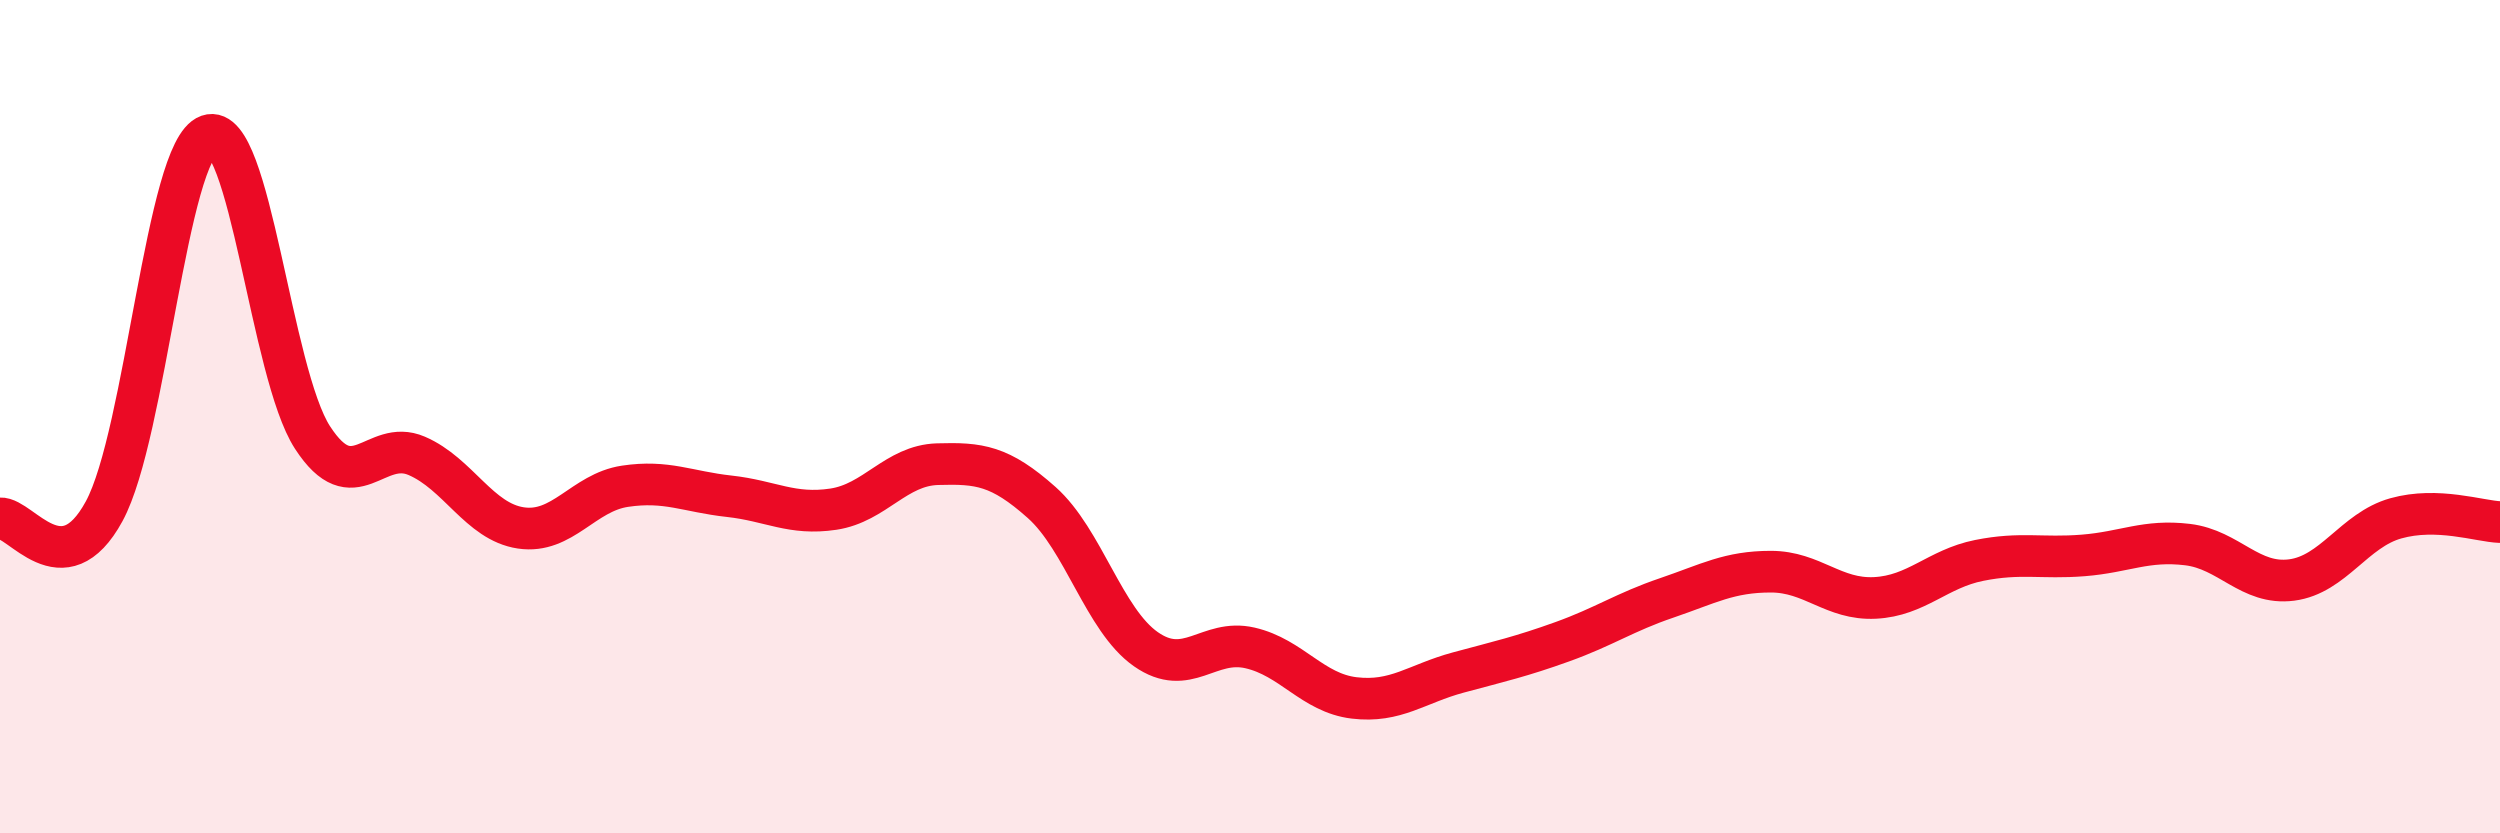 
    <svg width="60" height="20" viewBox="0 0 60 20" xmlns="http://www.w3.org/2000/svg">
      <path
        d="M 0,12.44 C 0.5,12.41 1.5,14.11 2.5,12.27 C 3.5,10.43 4,3.6 5,3.25 C 6,2.9 6.5,8.96 7.5,10.5 C 8.5,12.04 9,10.51 10,10.94 C 11,11.37 11.5,12.52 12.5,12.67 C 13.5,12.82 14,11.82 15,11.67 C 16,11.52 16.5,11.8 17.5,11.91 C 18.5,12.02 19,12.37 20,12.22 C 21,12.07 21.5,11.17 22.5,11.14 C 23.5,11.11 24,11.17 25,12.06 C 26,12.95 26.5,14.88 27.5,15.58 C 28.5,16.28 29,15.32 30,15.55 C 31,15.78 31.5,16.63 32.5,16.75 C 33.5,16.87 34,16.41 35,16.14 C 36,15.87 36.5,15.76 37.5,15.4 C 38.5,15.04 39,14.69 40,14.35 C 41,14.01 41.5,13.72 42.5,13.72 C 43.5,13.72 44,14.4 45,14.35 C 46,14.3 46.5,13.65 47.5,13.45 C 48.5,13.25 49,13.41 50,13.33 C 51,13.25 51.5,12.95 52.5,13.07 C 53.5,13.19 54,14.05 55,13.92 C 56,13.79 56.5,12.72 57.5,12.44 C 58.5,12.16 59.5,12.51 60,12.53L60 20L0 20Z"
        fill="#EB0A25"
        opacity="0.1"
        stroke-linecap="round"
        stroke-linejoin="round"
      />
      <path
        d="M 0,12.44 C 0.5,12.41 1.5,14.11 2.5,12.27 C 3.5,10.43 4,3.6 5,3.25 C 6,2.9 6.5,8.96 7.5,10.5 C 8.5,12.04 9,10.51 10,10.94 C 11,11.37 11.5,12.52 12.5,12.67 C 13.5,12.82 14,11.82 15,11.67 C 16,11.52 16.5,11.8 17.5,11.91 C 18.5,12.02 19,12.37 20,12.22 C 21,12.07 21.5,11.17 22.5,11.14 C 23.5,11.11 24,11.17 25,12.06 C 26,12.95 26.5,14.88 27.5,15.58 C 28.5,16.28 29,15.32 30,15.55 C 31,15.78 31.5,16.63 32.5,16.75 C 33.5,16.87 34,16.41 35,16.14 C 36,15.87 36.5,15.76 37.5,15.4 C 38.5,15.04 39,14.69 40,14.35 C 41,14.01 41.5,13.72 42.5,13.72 C 43.5,13.72 44,14.4 45,14.35 C 46,14.3 46.5,13.65 47.5,13.45 C 48.5,13.25 49,13.41 50,13.33 C 51,13.25 51.5,12.95 52.5,13.07 C 53.5,13.19 54,14.05 55,13.92 C 56,13.79 56.5,12.72 57.5,12.44 C 58.5,12.16 59.5,12.51 60,12.53"
        stroke="#EB0A25"
        stroke-width="1"
        fill="none"
        stroke-linecap="round"
        stroke-linejoin="round"
      />
    </svg>
  